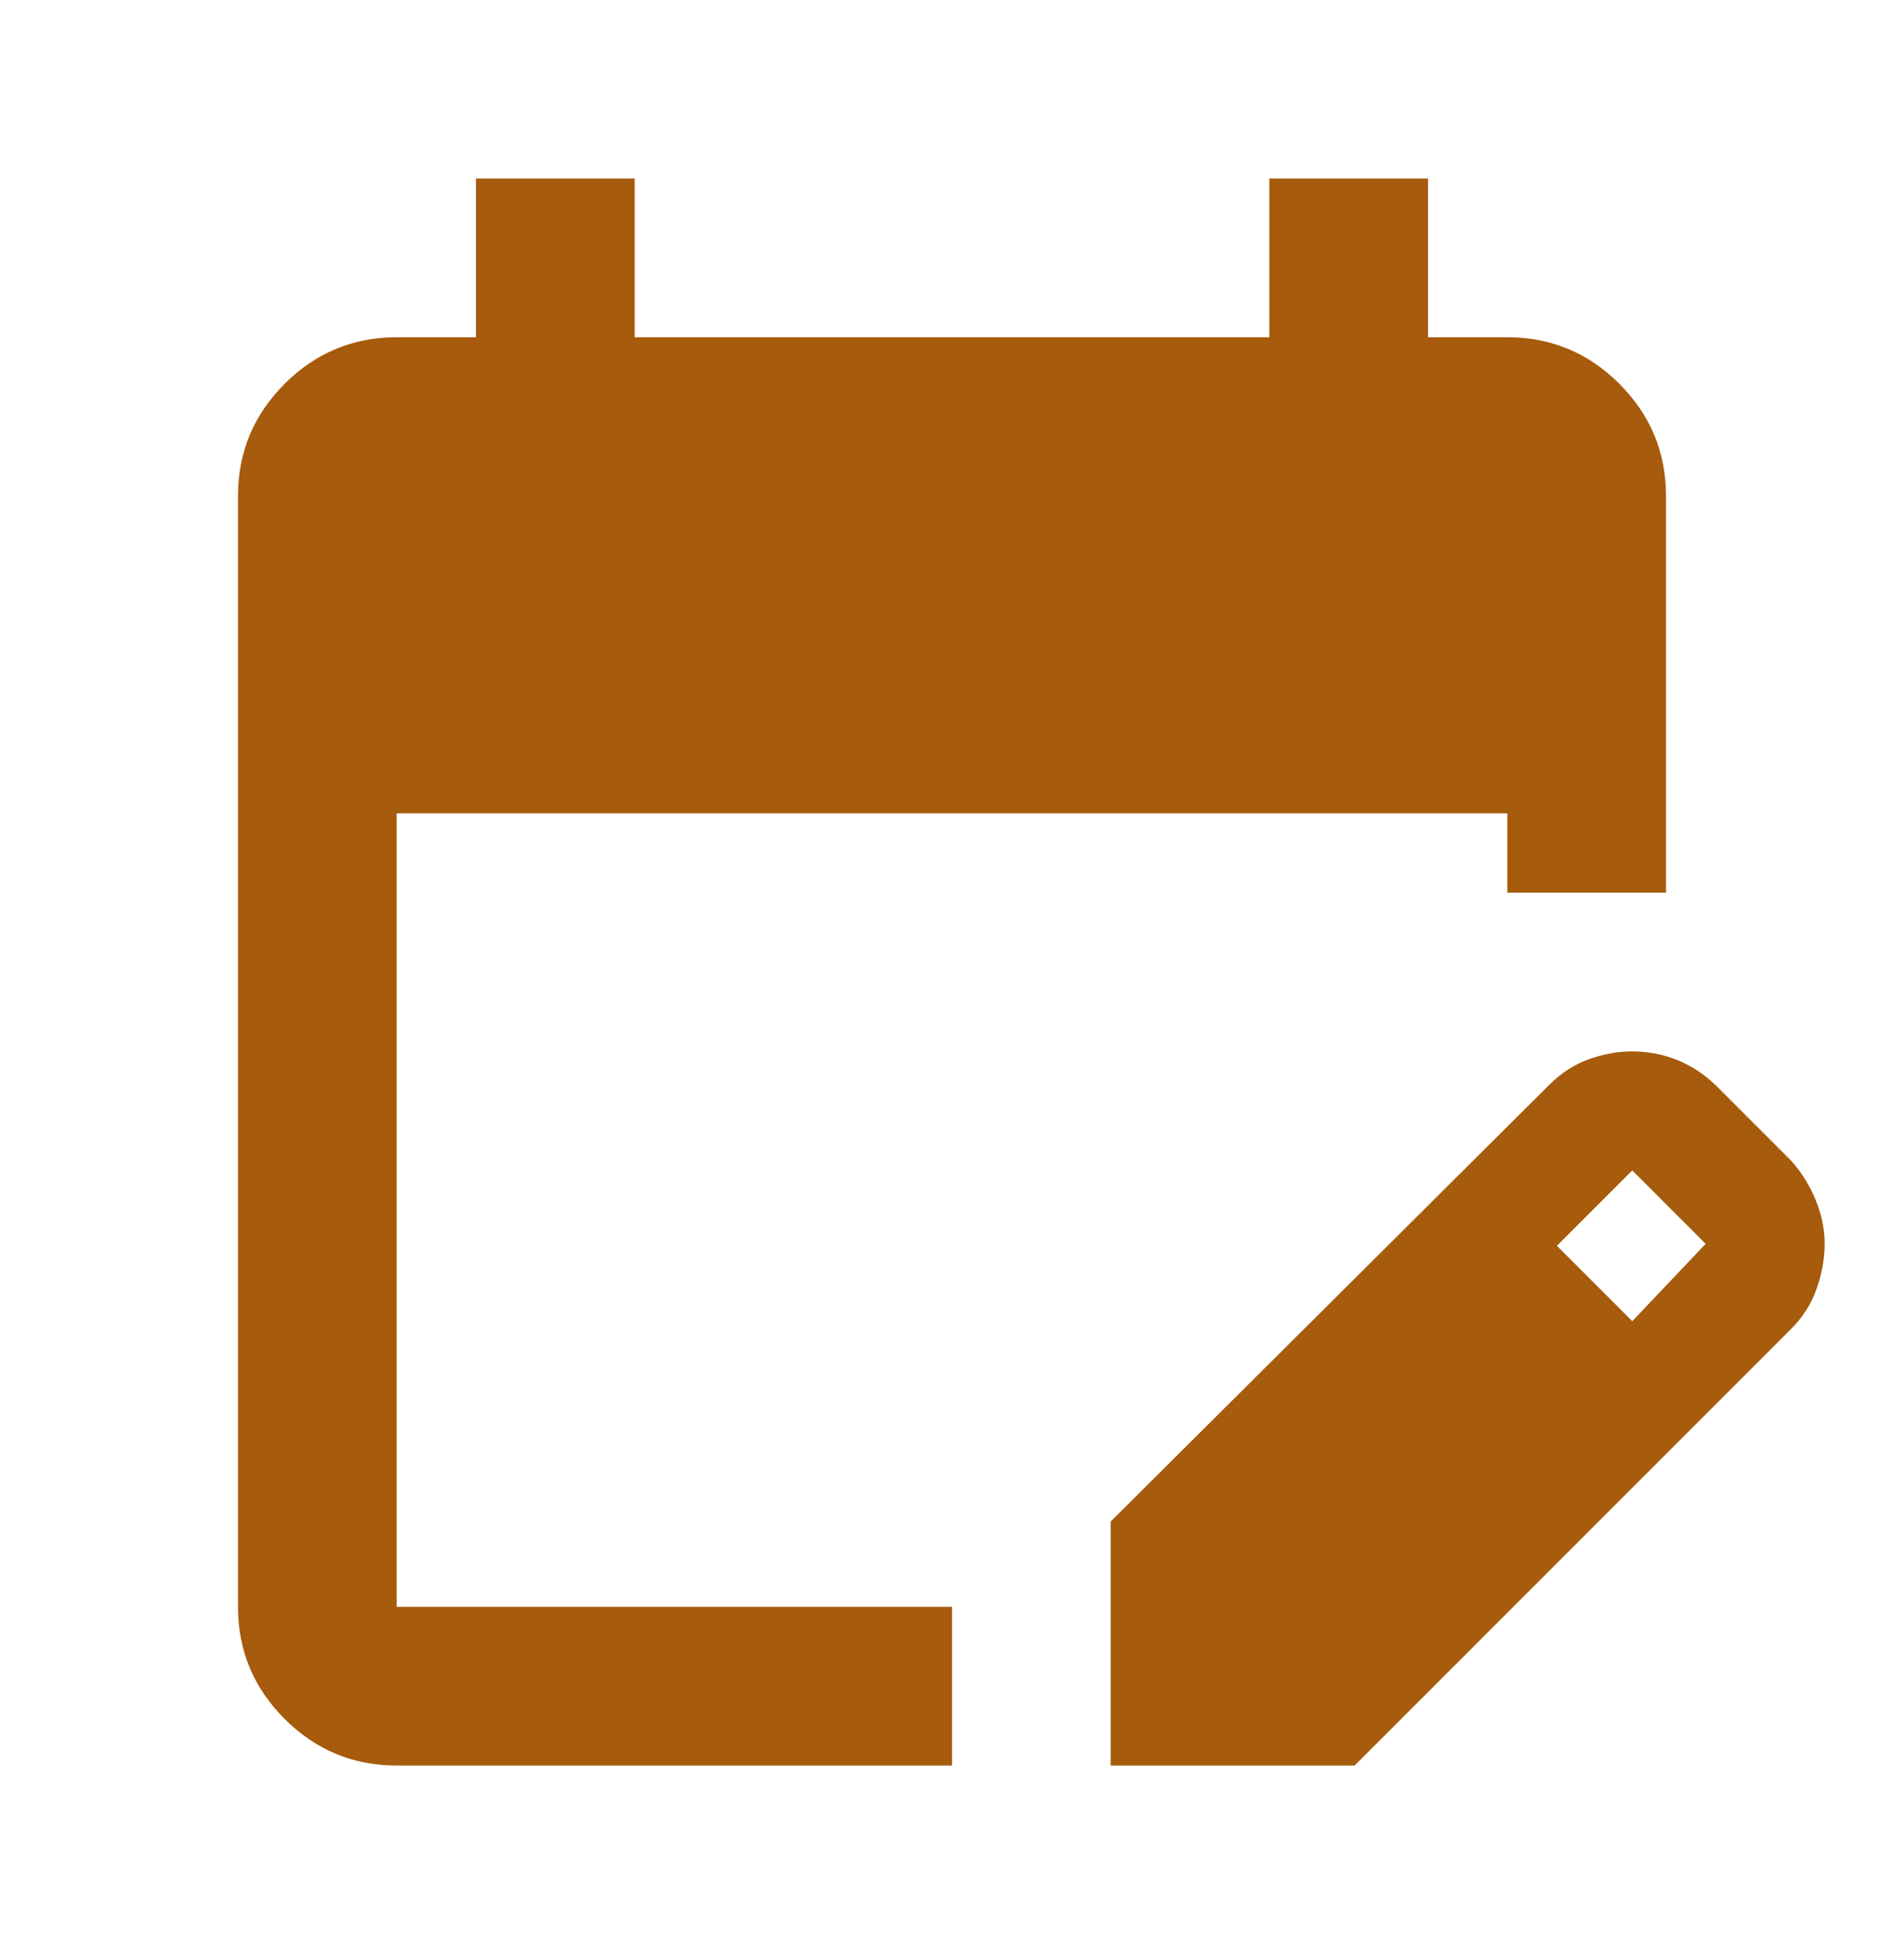 <?xml version="1.0" encoding="UTF-8"?> <svg xmlns="http://www.w3.org/2000/svg" width="48" height="49" viewBox="0 0 48 49" fill="none"><mask id="mask0_4341_2756" style="mask-type:alpha" maskUnits="userSpaceOnUse" x="0" y="0" width="48" height="49"><rect y="0.5" width="48" height="48" fill="#D9D9D9"></rect></mask><g mask="url(#mask0_4341_2756)"><path d="M10 44.5C8.9 44.5 7.958 44.108 7.175 43.325C6.392 42.542 6 41.6 6 40.5V12.5C6 11.4 6.392 10.458 7.175 9.675C7.958 8.892 8.9 8.5 10 8.5H12V4.5H16V8.5H32V4.5H36V8.5H38C39.1 8.5 40.042 8.892 40.825 9.675C41.608 10.458 42 11.4 42 12.5V22.5H38V20.5H10V40.5H24V44.5H10ZM28 44.5V38.35L39.05 27.35C39.35 27.05 39.683 26.833 40.05 26.7C40.417 26.567 40.783 26.5 41.15 26.5C41.55 26.5 41.933 26.575 42.3 26.725C42.667 26.875 43 27.1 43.3 27.4L45.15 29.25C45.417 29.55 45.625 29.883 45.775 30.25C45.925 30.617 46 30.983 46 31.35C46 31.717 45.933 32.092 45.8 32.475C45.667 32.858 45.45 33.2 45.15 33.5L34.15 44.5H28ZM41.15 33.3L43 31.35L41.15 29.5L39.25 31.4L41.15 33.3Z" fill="#A65B0D"></path></g></svg> 
